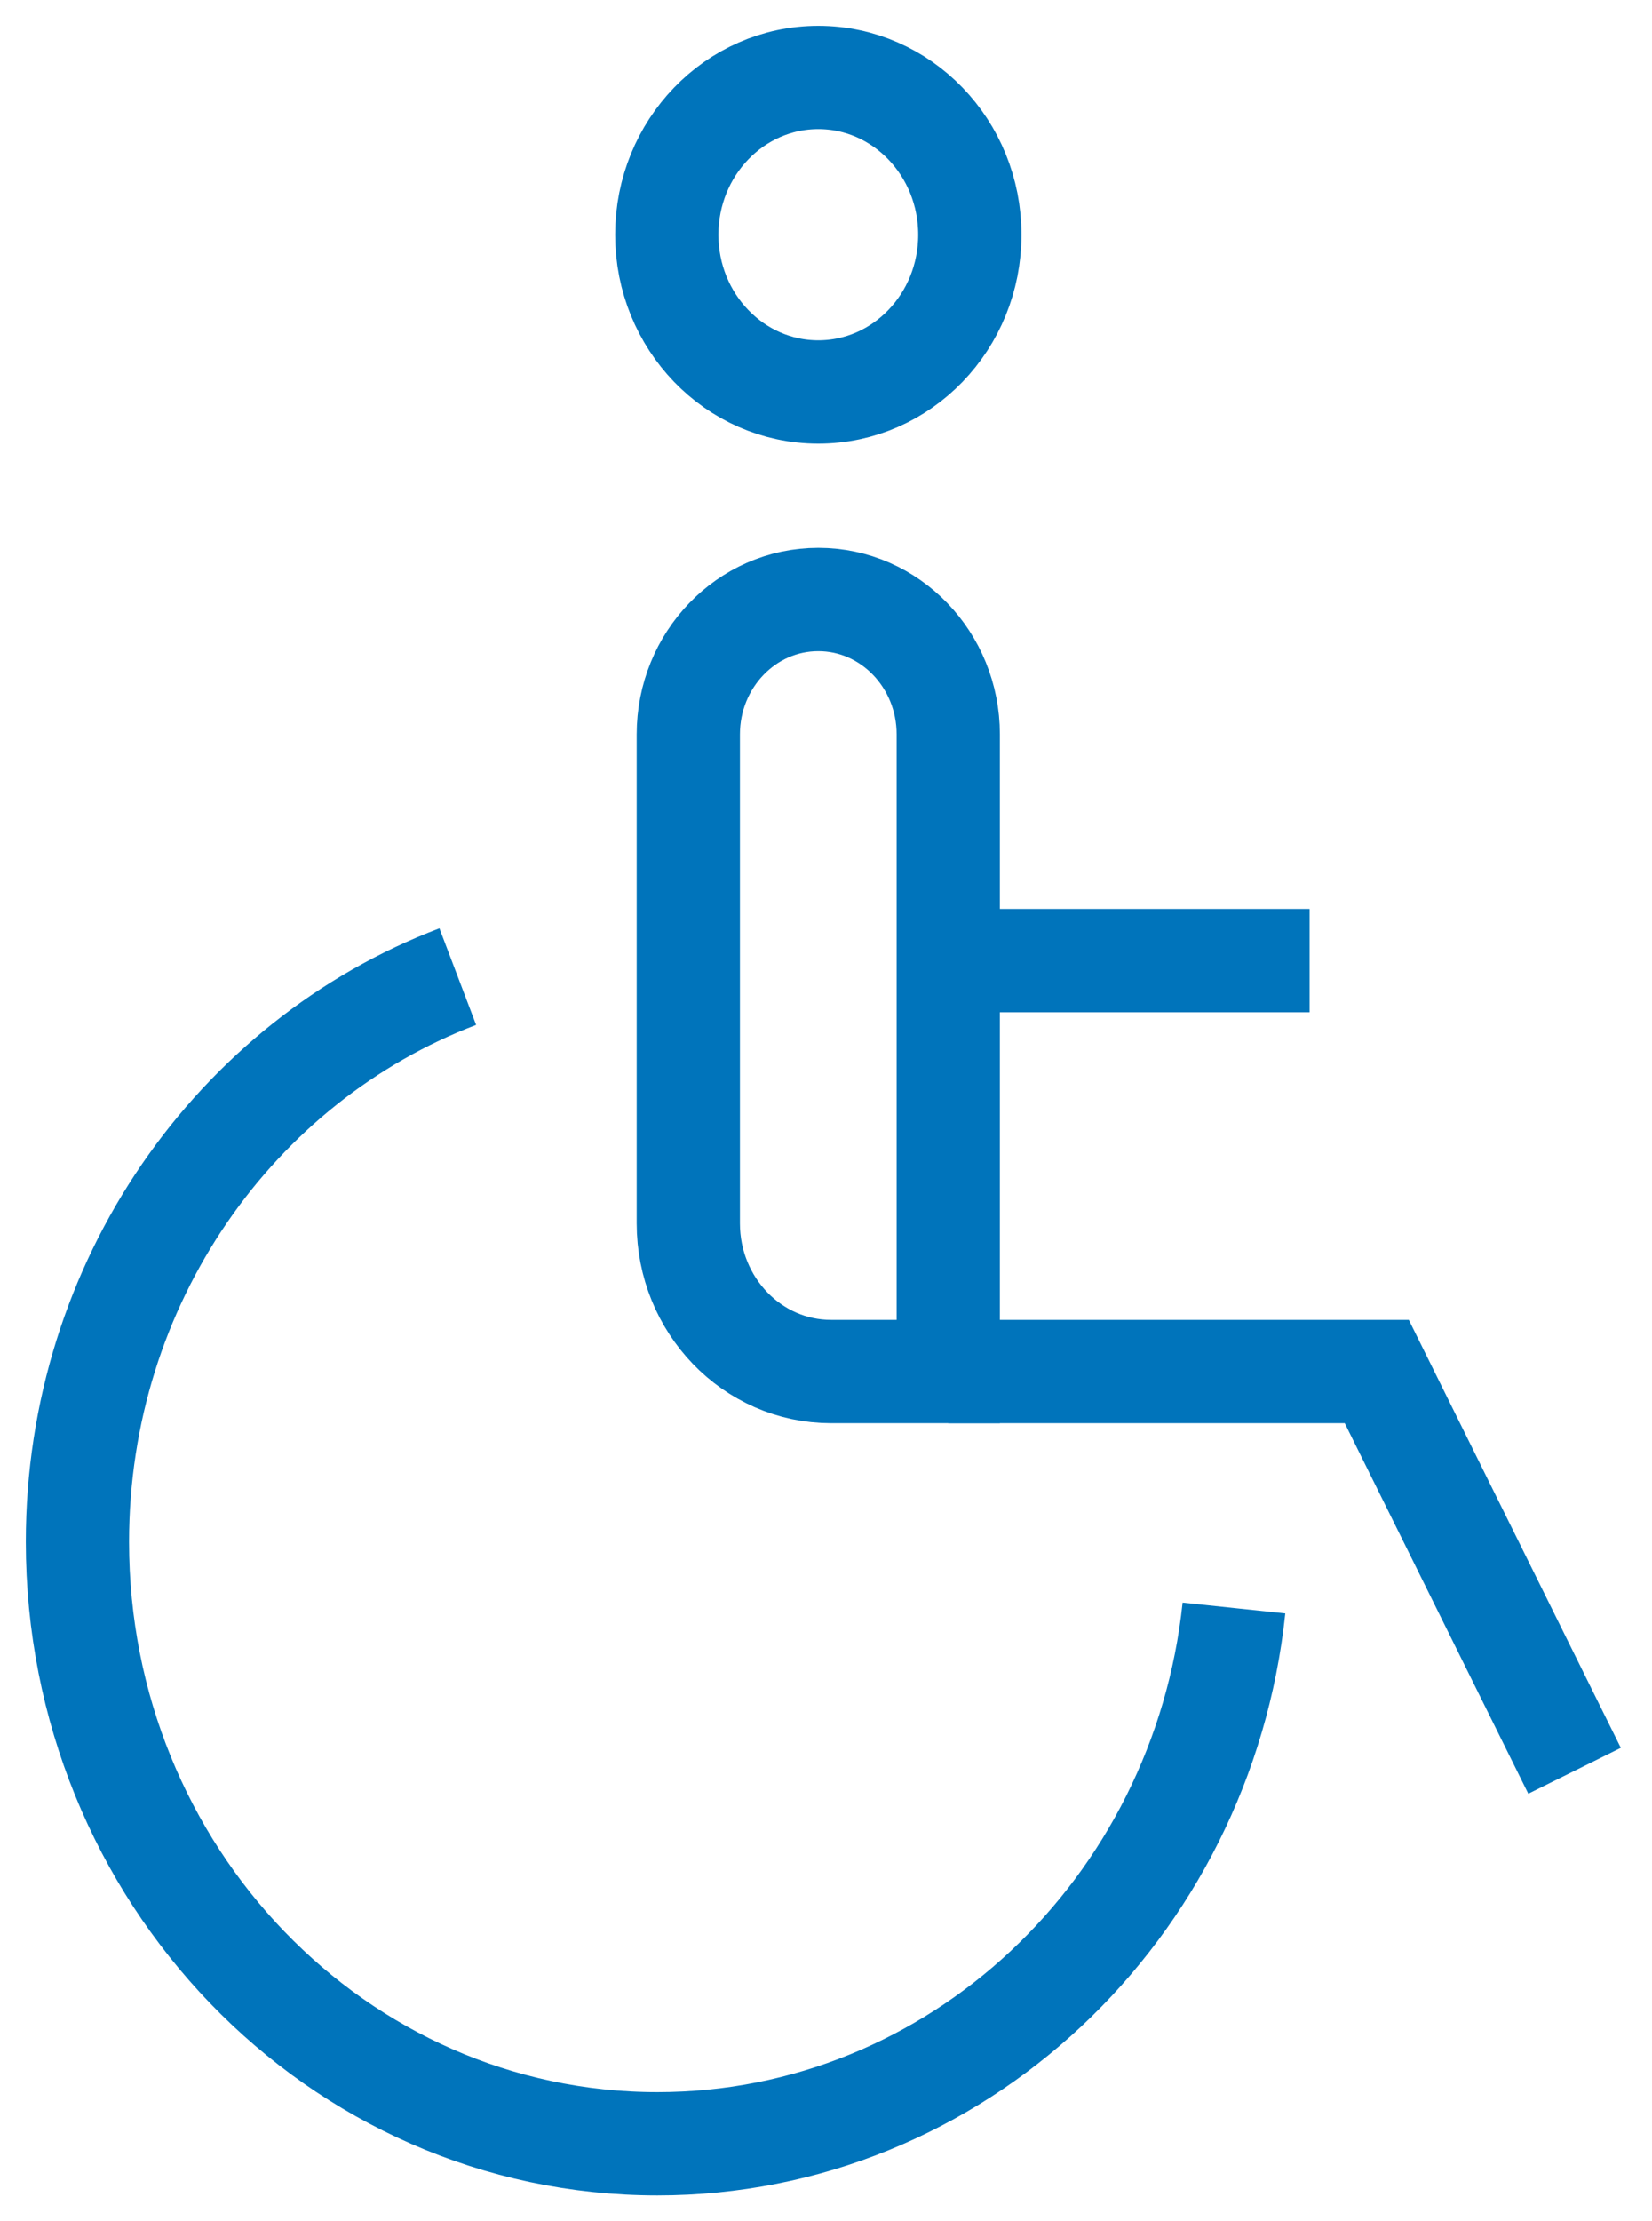 <?xml version="1.0" standalone="no"?>
<!-- Generator: Adobe Fireworks 10, Export SVG Extension by Aaron Beall (http://fireworks.abeall.com) . Version: 0.6.1  -->
<!DOCTYPE svg PUBLIC "-//W3C//DTD SVG 1.1//EN" "http://www.w3.org/Graphics/SVG/1.1/DTD/svg11.dtd">
<svg id="Untitled-Str%E1nka%201" viewBox="0 0 32 43" style="background-color:#ffffff00" version="1.1"
	xmlns="http://www.w3.org/2000/svg" xmlns:xlink="http://www.w3.org/1999/xlink" xml:space="preserve"
	x="0px" y="0px" width="32px" height="43px"
>
	<g id="Vrstva%201">
		<g>
			<g>
				<g>
					<g id="g274">
						<g id="g280">
							<path d="M 18.368 26.551 L 16.098 26.551 C 14.571 26.551 13.333 25.267 13.333 23.683 L 13.333 14.216 C 13.333 12.774 14.46 11.605 15.851 11.605 L 15.851 11.605 C 17.241 11.605 18.368 12.774 18.368 14.216 L 18.368 26.551 Z" stroke="#0074bb" stroke-width="2" fill="none"/>
						</g>
						<g id="g284">
							<path d="M 18.786 4.544 C 18.786 6.225 17.472 7.588 15.851 7.588 C 14.23 7.588 12.916 6.225 12.916 4.544 C 12.916 2.863 14.23 1.5 15.851 1.5 C 17.472 1.5 18.786 2.863 18.786 4.544 Z" stroke="#0074bb" stroke-width="2" fill="none"/>
						</g>
						<g id="g288">
							<path d="M 23.902 31.129 C 23.288 36.961 18.522 41.5 12.735 41.5 C 6.53 41.5 1.5 36.283 1.5 29.849 C 1.5 24.823 4.568 20.541 8.867 18.906 L 8.867 18.906 " stroke="#0074bb" stroke-width="2" fill="none"/>
						</g>
						<g id="g292">
							<path d="M 18.368 18.596 L 25.367 18.596 L 25.367 18.596 " stroke="#0074bb" stroke-width="2" fill="none"/>
						</g>
						<g id="g296">
							<path d="M 18.368 26.551 L 26.669 26.551 L 30.5 34.28 L 30.5 34.28 " stroke="#0074bb" stroke-width="2" fill="none"/>
						</g>
					</g>
				</g>
			</g>
		</g>
	</g>
</svg>